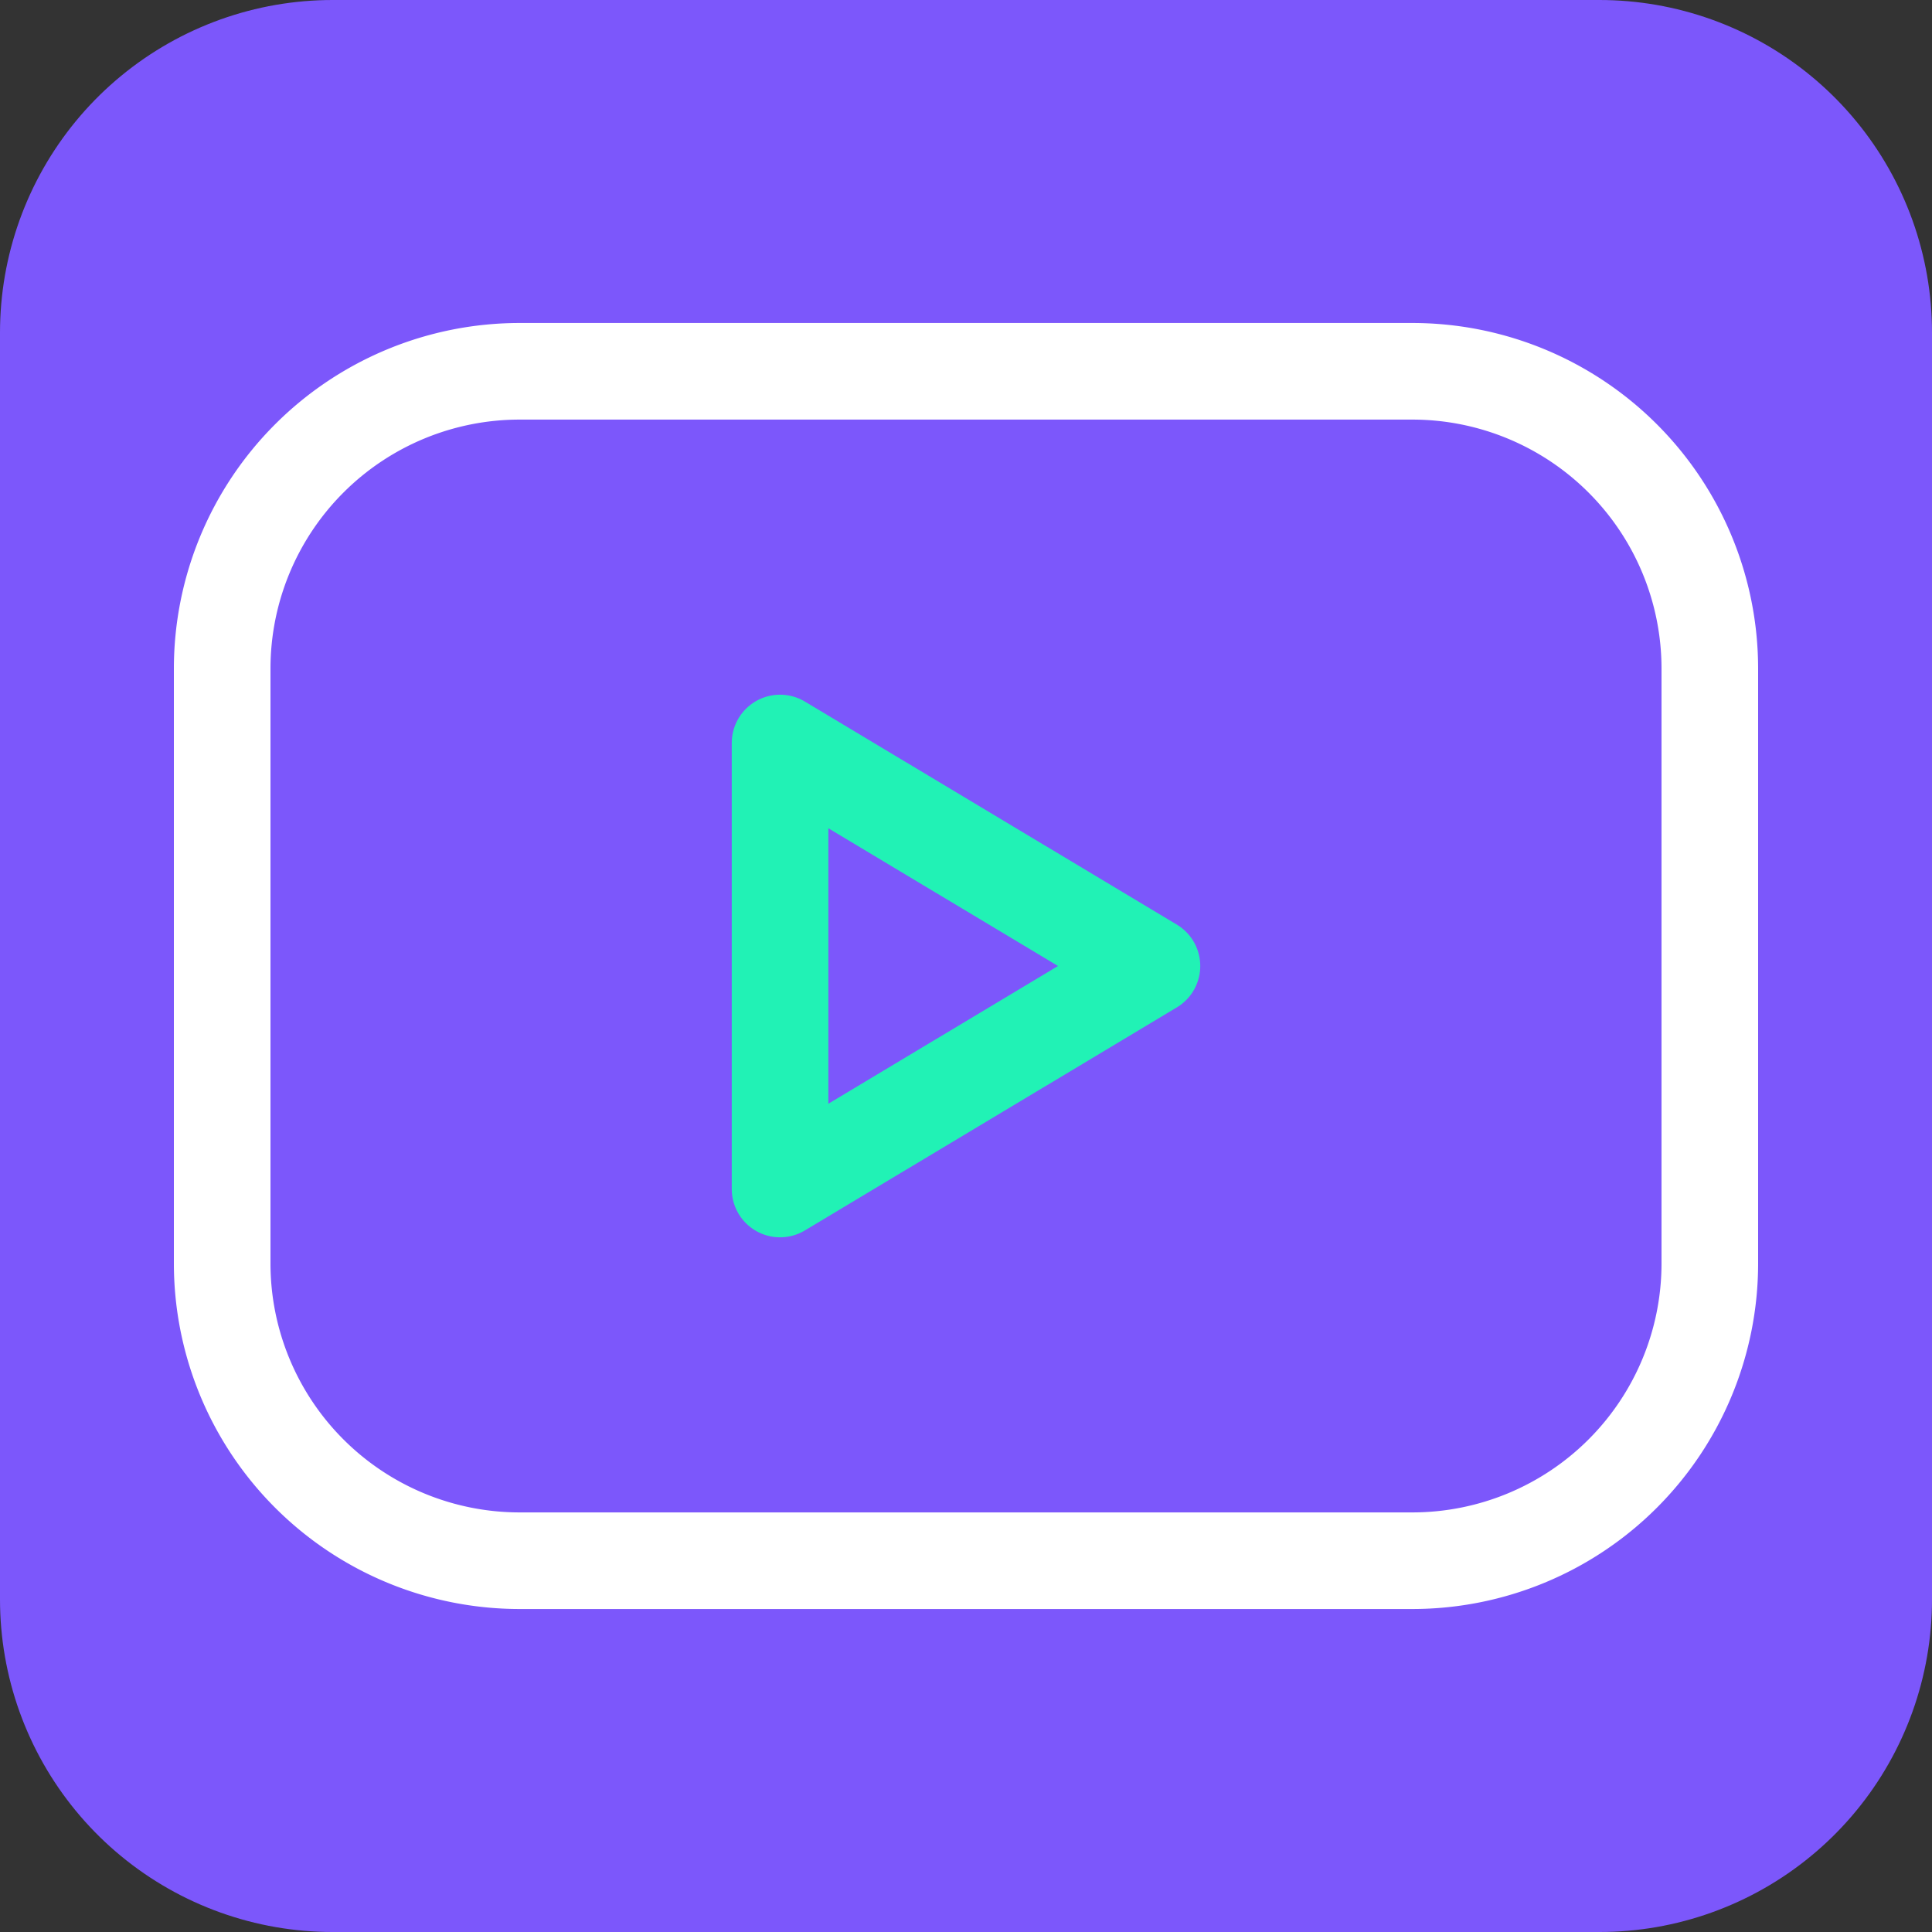<svg xmlns="http://www.w3.org/2000/svg" xml:space="preserve" width="100mm" height="100mm" viewBox="0 0 100 100"><rect x="0" y="0" width="100" height="100" fill="#333333" stroke="none"/><path d="M17.213 17.213h65.574v65.574H17.213z" style="opacity:1;fill:#7c57fb;fill-opacity:1;stroke:#7c57fb;stroke-width:34.426;stroke-linecap:round;stroke-linejoin:round;stroke-dasharray:none;stroke-dashoffset:0;stroke-opacity:1"/><path fill="none" d="M7.863 8.05h85.021v85.021H7.864Z" style="stroke-width:7.085;stroke-linecap:round;stroke-linejoin:round"/><path d="M11.5 34.609a15.4 15.391 0 0 1 15.4-15.391h46.2a15.4 15.391 0 0 1 15.4 15.39v30.783a15.4 15.391 0 0 1-15.4 15.391H26.9a15.4 15.391 0 0 1-15.4-15.39Z" style="fill:none;stroke:#fff;stroke-width:5;stroke-linecap:round;stroke-linejoin:round;stroke-dasharray:none;stroke-opacity:1"/><path d="M40.375 38.457 59.625 50l-19.25 11.543Z" style="fill:none;stroke:#21f2b5;stroke-width:5;stroke-linecap:round;stroke-linejoin:round;stroke-dasharray:none;stroke-opacity:1"/></svg>